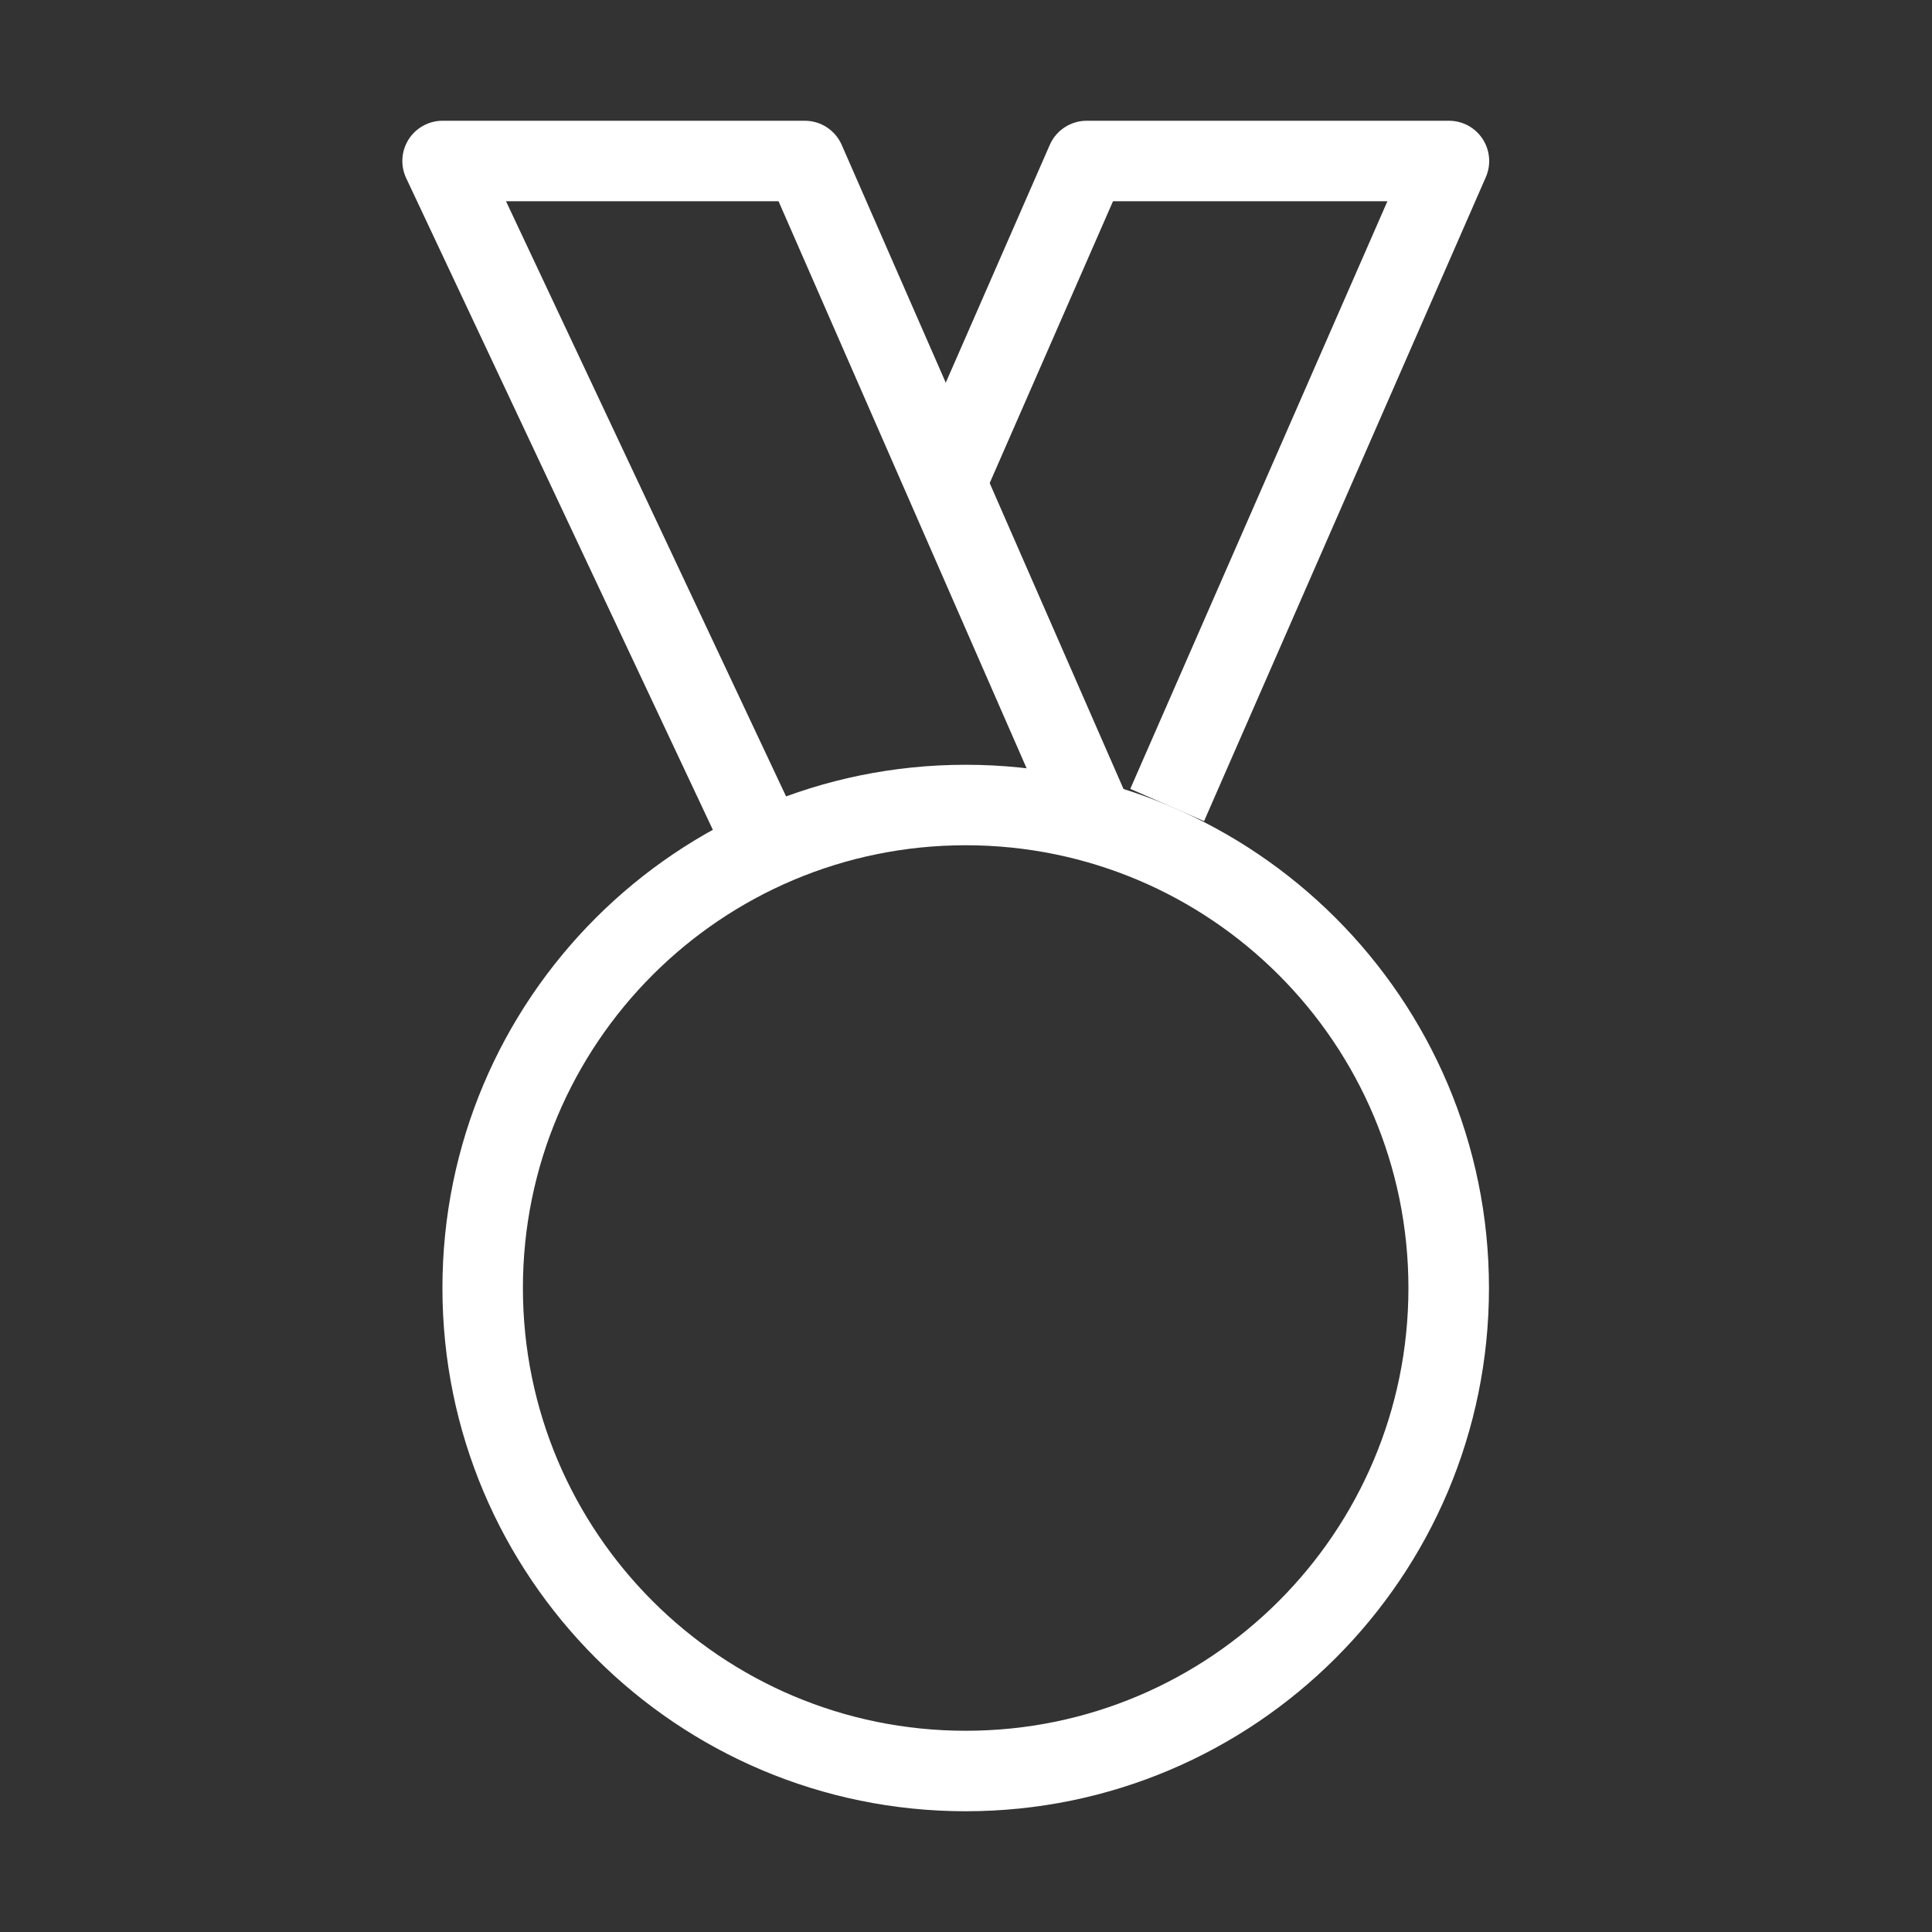 <svg width="32" height="32" viewBox="0 0 32 32" fill="none" xmlns="http://www.w3.org/2000/svg">
<rect x="0" y="0" width="32" height="32" fill="#333333" stroke="none"/>
<path fill-rule="evenodd" clip-rule="evenodd" d="M15.995 14C11.945 14 8.661 17.284 8.661 21.334C8.661 25.384 11.945 28.667 15.995 28.667C20.045 28.667 23.328 25.384 23.328 21.334C23.328 17.284 20.045 14 15.995 14ZM7.328 21.334C7.328 16.547 11.208 12.667 15.995 12.667C20.781 12.667 24.662 16.547 24.662 21.334C24.662 26.12 20.781 30 15.995 30C11.208 30 7.328 26.12 7.328 21.334Z" fill="white"/>
<path fill-rule="evenodd" clip-rule="evenodd" d="M6.768 2.309C6.89 2.117 7.103 2 7.331 2H13.331C13.595 2 13.835 2.157 13.941 2.399L18.608 13.066L17.387 13.601L12.895 3.333H8.381L13.267 13.716L12.061 14.284L6.728 2.951C6.63 2.744 6.646 2.502 6.768 2.309Z" fill="white"/>
<path fill-rule="evenodd" clip-rule="evenodd" d="M24.557 2.302C24.434 2.113 24.224 2 23.999 2H17.999C17.734 2 17.494 2.157 17.388 2.399L15.055 7.733L16.276 8.267L18.435 3.333H22.98L18.721 13.066L19.943 13.601L24.61 2.934C24.7 2.728 24.68 2.49 24.557 2.302Z" fill="white"/>
</svg>
